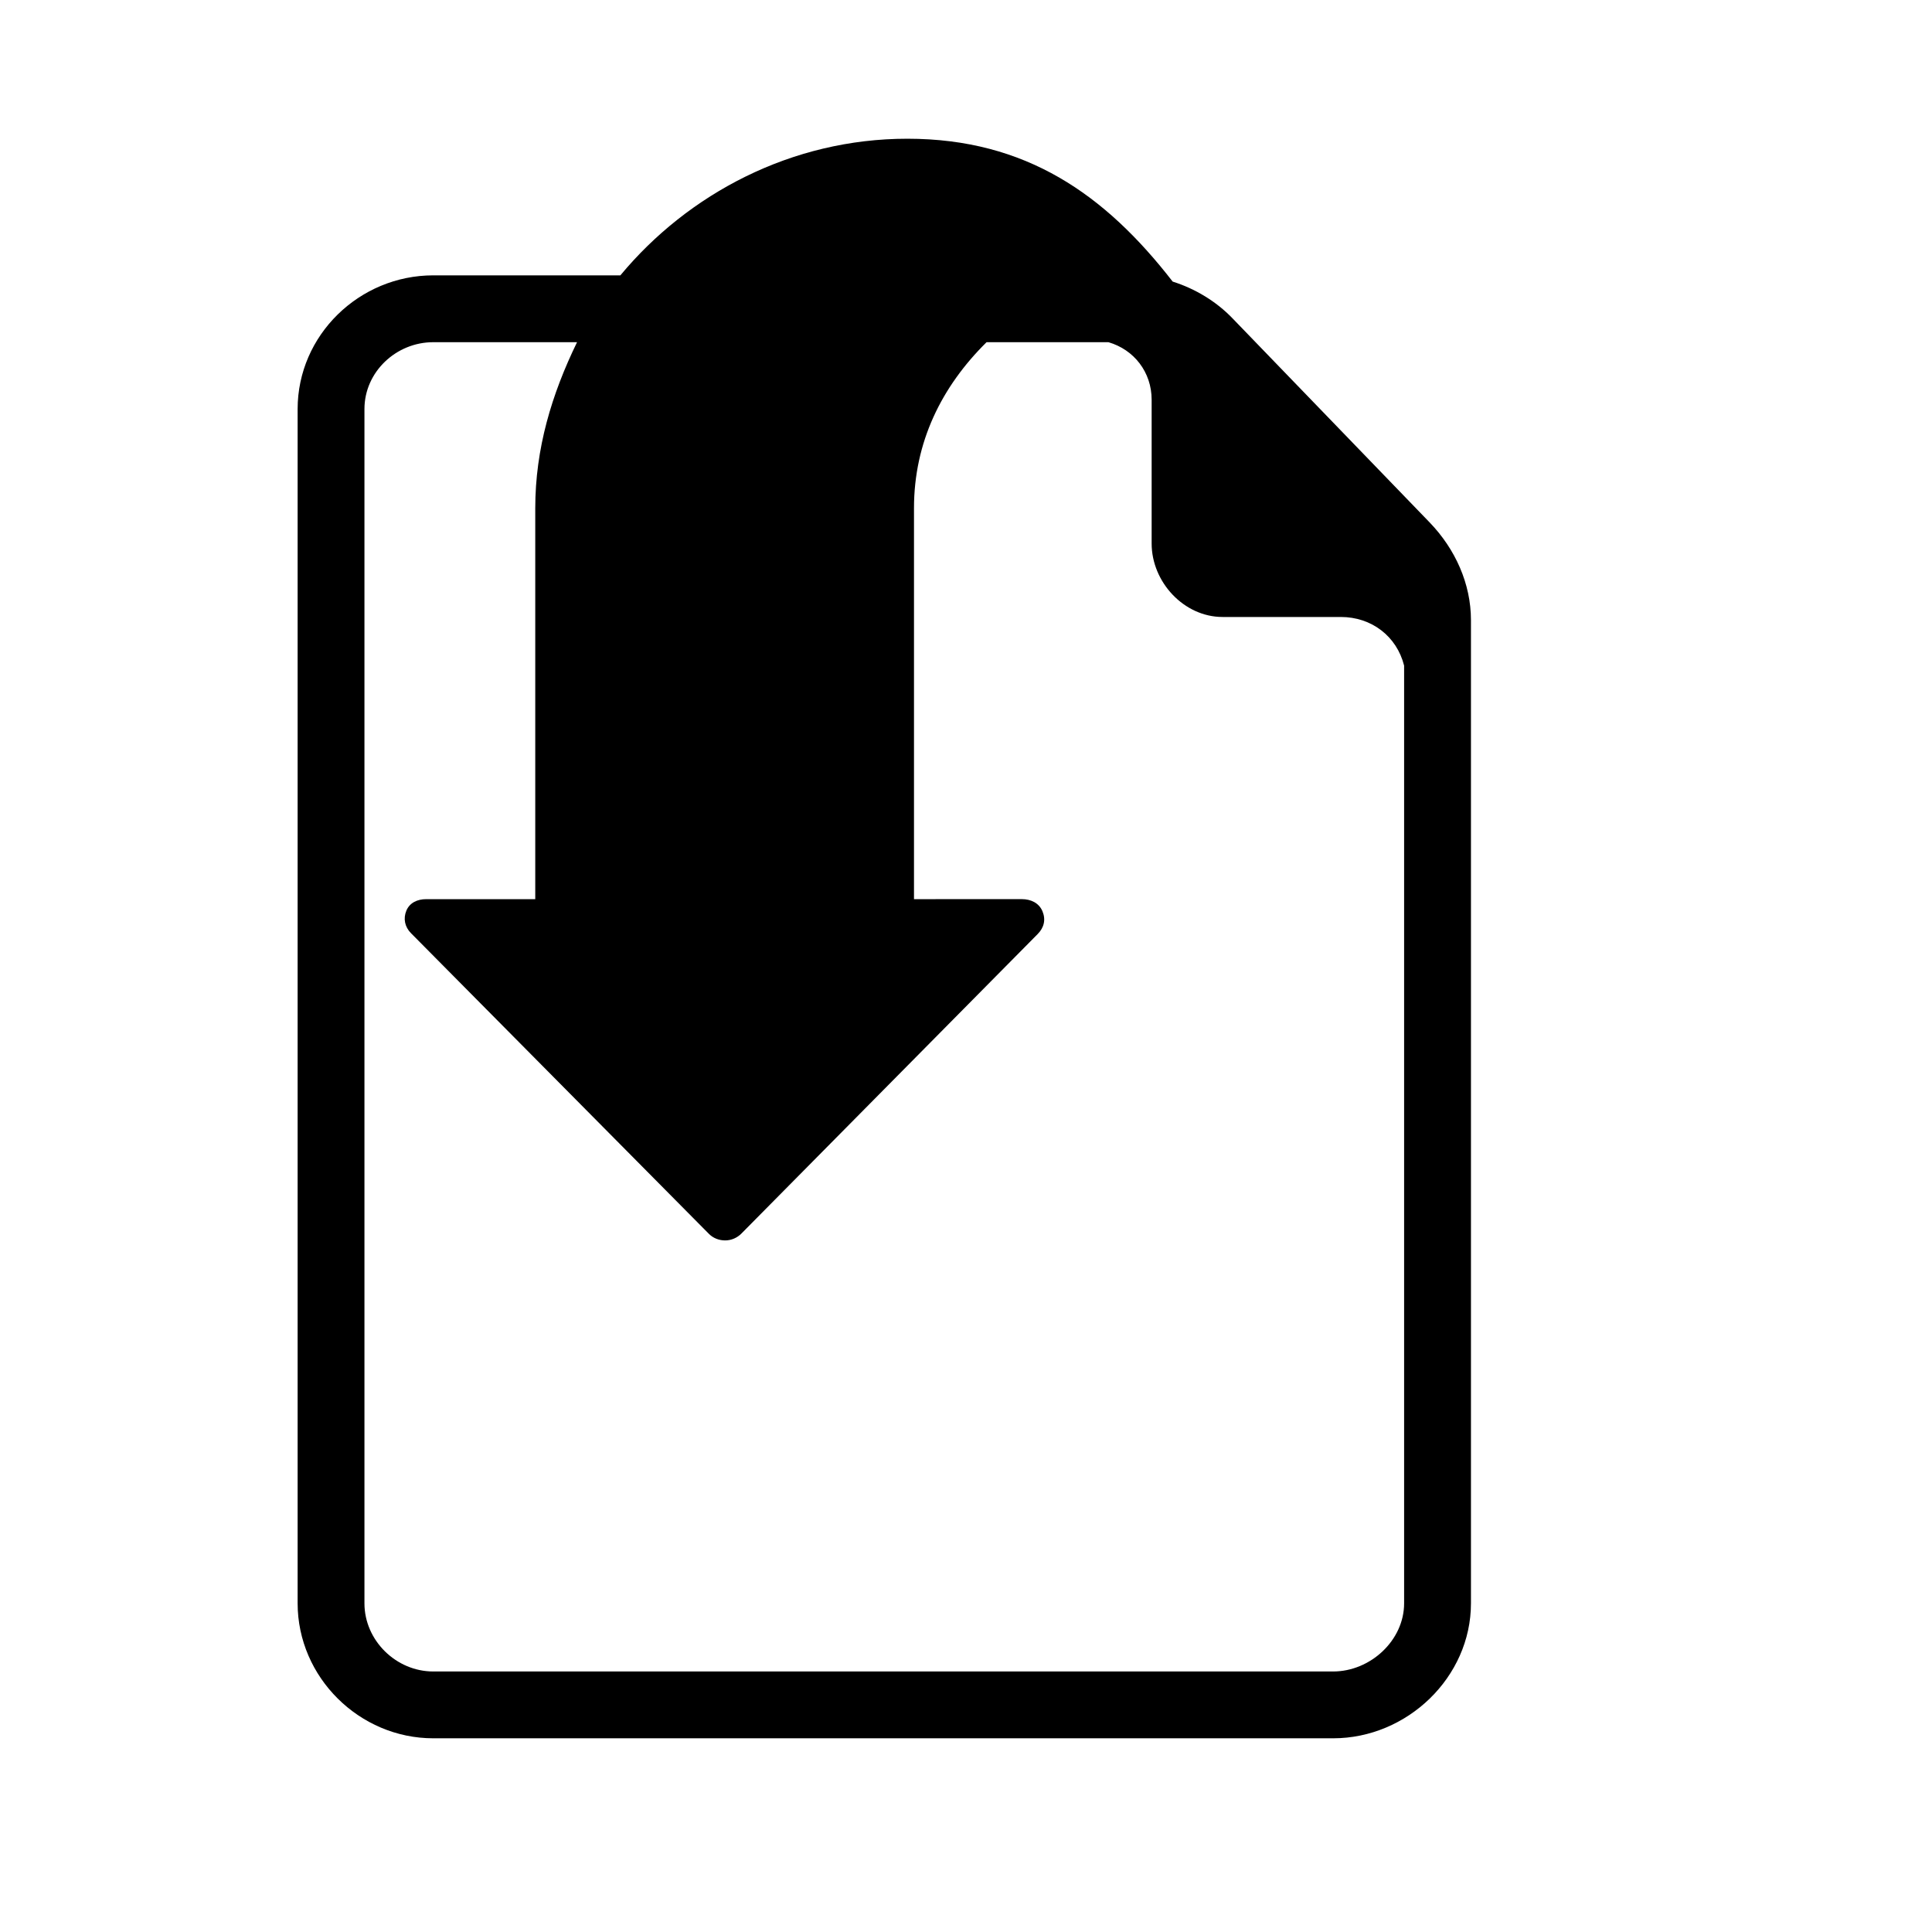 <?xml version="1.0" encoding="UTF-8"?>
<!-- Uploaded to: ICON Repo, www.svgrepo.com, Generator: ICON Repo Mixer Tools -->
<svg fill="#000000" width="800px" height="800px" version="1.1" viewBox="144 144 512 512" xmlns="http://www.w3.org/2000/svg">
 <path d="m522.93 282.51-52.297-54.145c-4.363-4.535-9.934-7.867-15.863-9.742-17.867-23.043-38.848-37.859-70.305-37.859-30.668-0.004-58.094 14.559-76.059 36.207h-49.582c-19.598 0-35.949 15.84-35.949 35.438v316.48c0 19.598 16.352 35.777 35.949 35.777h238.48c19.598 0 36.516-16.176 36.516-35.773v-260.55c0-9.68-4.184-18.855-10.891-25.832zm-25.629 304.45h-238.48c-9.848 0-18.238-8.215-18.238-18.062v-316.49c0-9.848 8.391-17.723 18.238-17.723h38.102c-6.695 13.773-11.074 28.125-11.074 43.992v103.61h-28.914c-2.293 0-4.359 0.926-5.242 3.039-0.883 2.117-0.406 4.328 1.203 5.957l78.969 79.699c1.141 1.152 2.695 1.742 4.312 1.742 1.621 0 3.176-0.676 4.312-1.828l78.512-79.371c1.688-1.707 2.188-3.816 1.262-6.031-0.926-2.215-3.09-3.215-5.492-3.215l-28.555 0.008v-103.61c0-17.461 7.285-32.184 19.227-43.988h32.316c6.758 1.969 11.438 7.918 11.438 15.258v38.086c-0.004 10.223 8.57 19.473 18.789 19.473h31.348c8.102 0 14.805 5.074 16.77 12.891v248.5c0 9.844-8.953 18.062-18.805 18.062z" fill-rule="evenodd"/>
</svg>